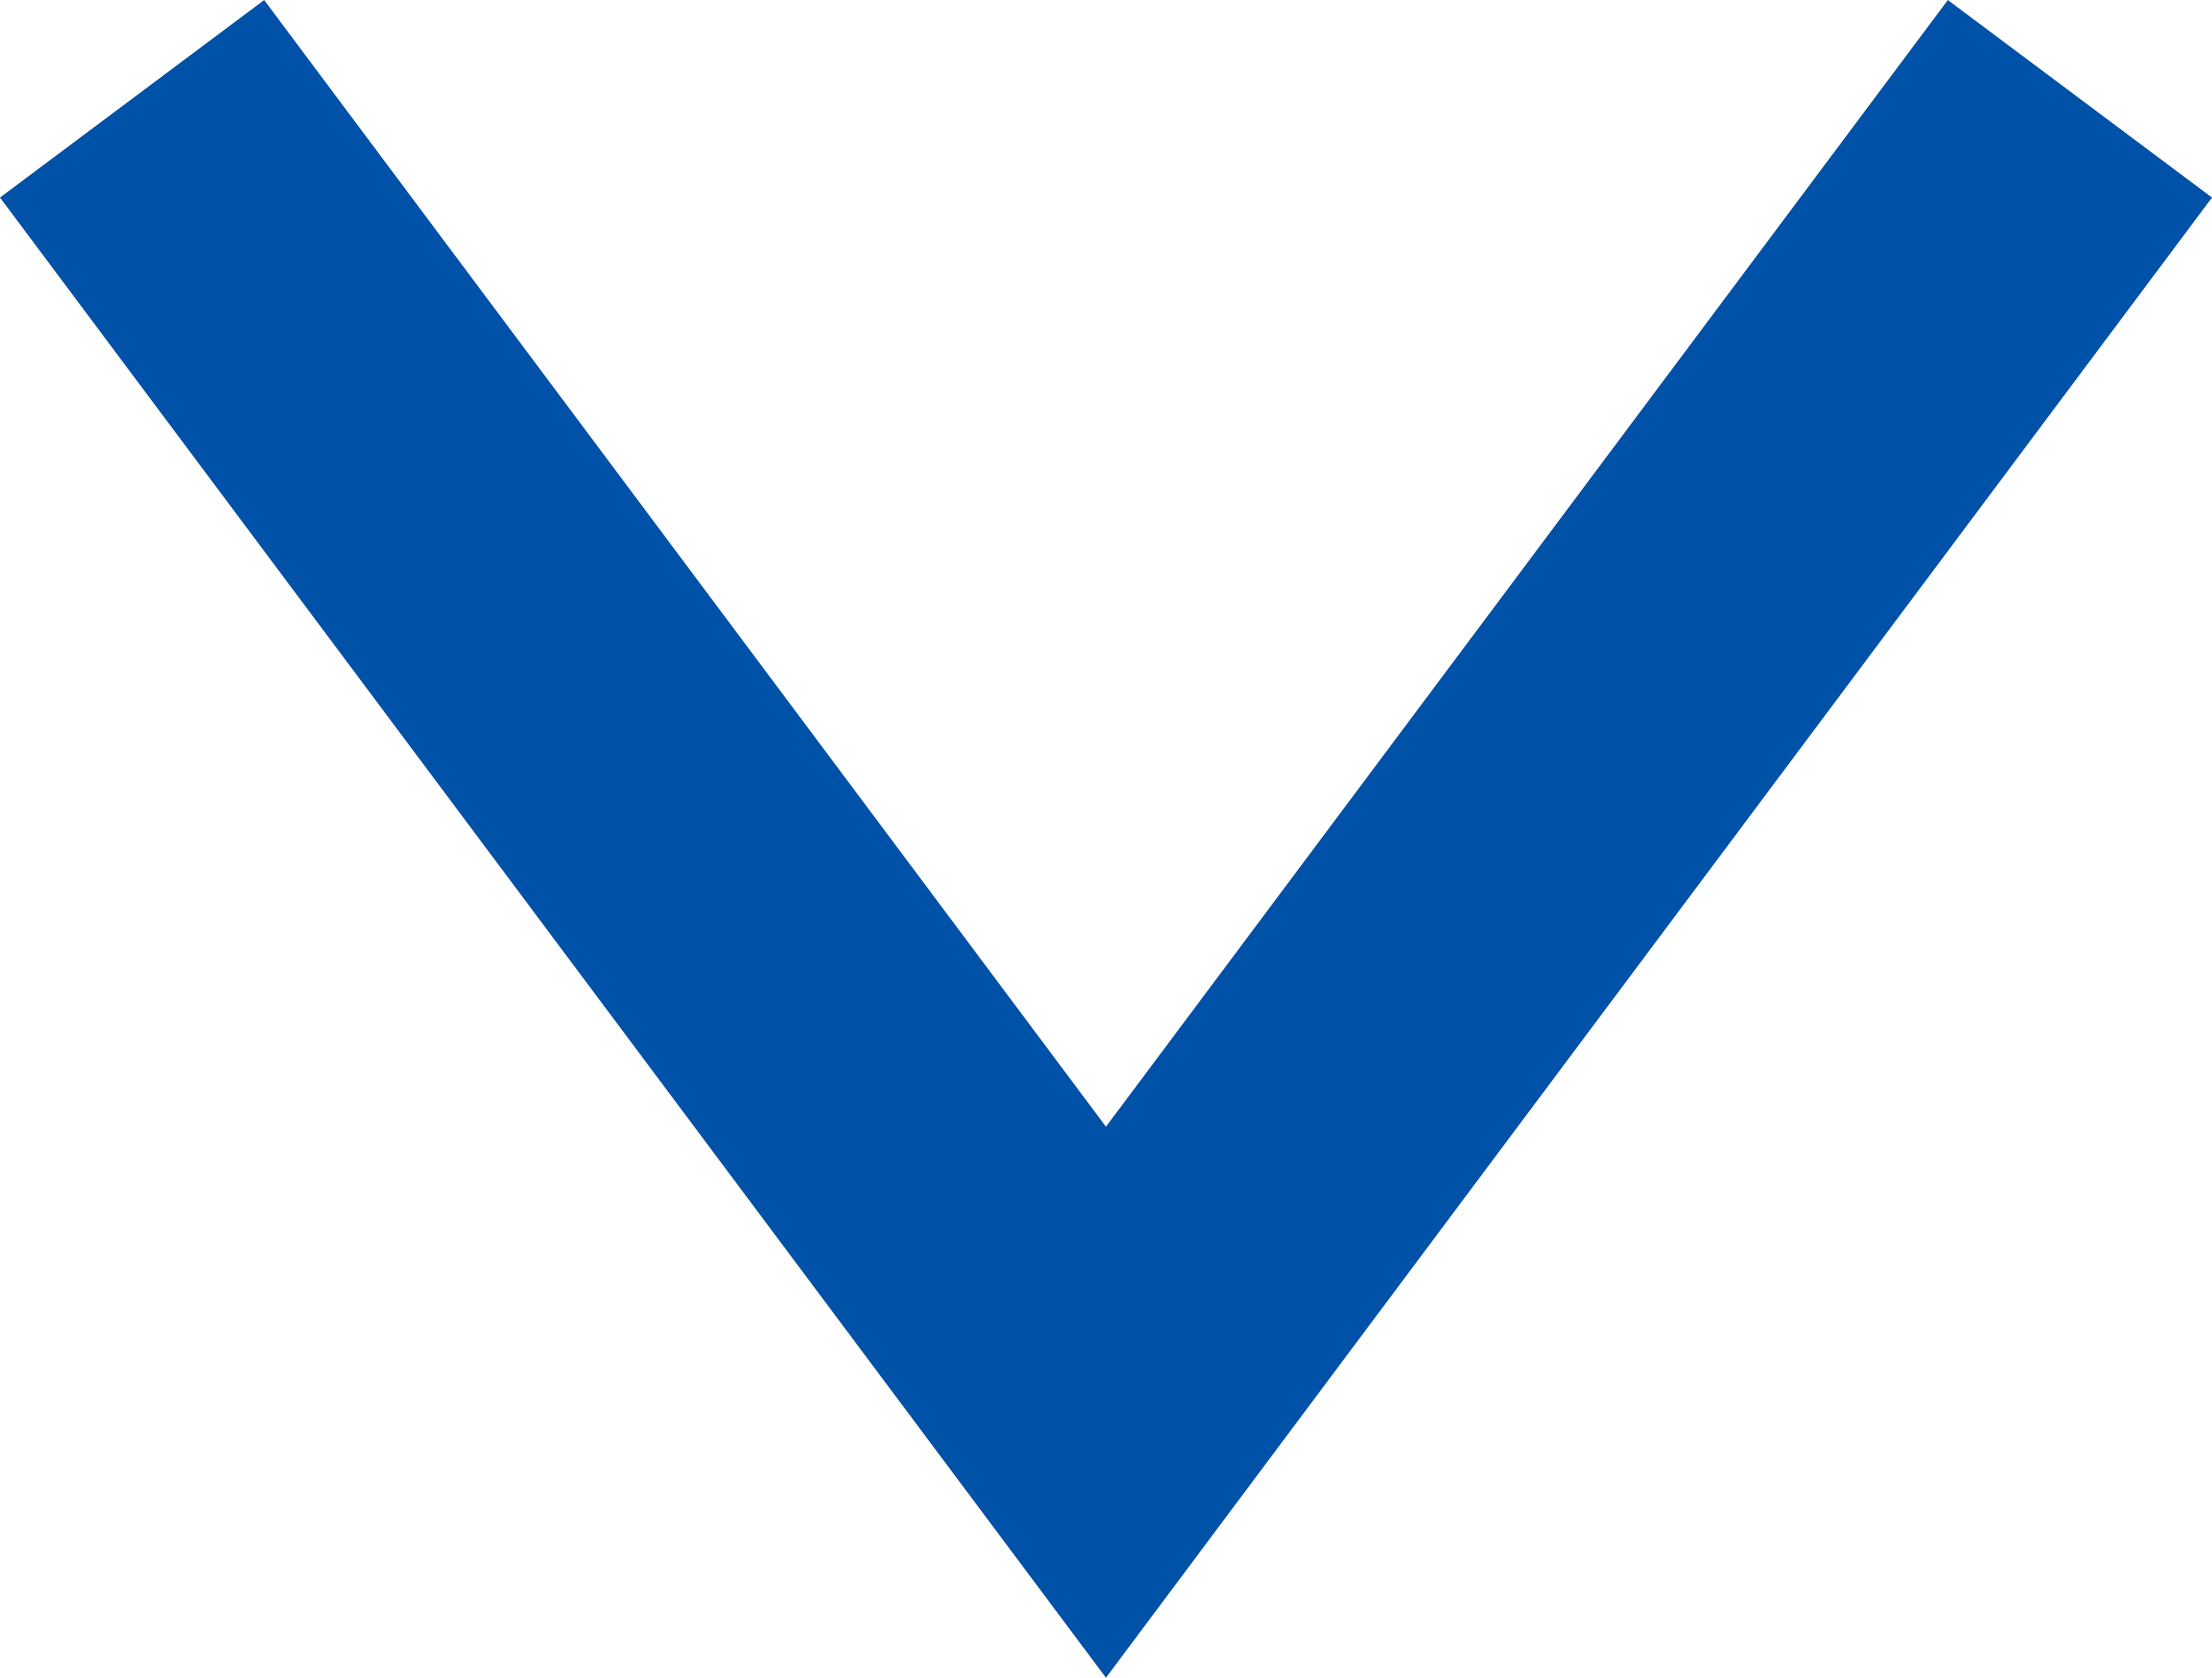 <svg xmlns="http://www.w3.org/2000/svg" viewBox="0 0 26.829 20.343">
  <defs>
    <style>
      .cls-1 {
        fill: none;
        stroke: #0051a8;
        stroke-miterlimit: 10;
        stroke-width: 4px;
      }
    </style>
  </defs>
  <path id="Path_46" data-name="Path 46" class="cls-1" d="M16.605,24.025.8,12.212,16.605.4" transform="translate(1.202 17.803) rotate(-90)"/>
</svg>
